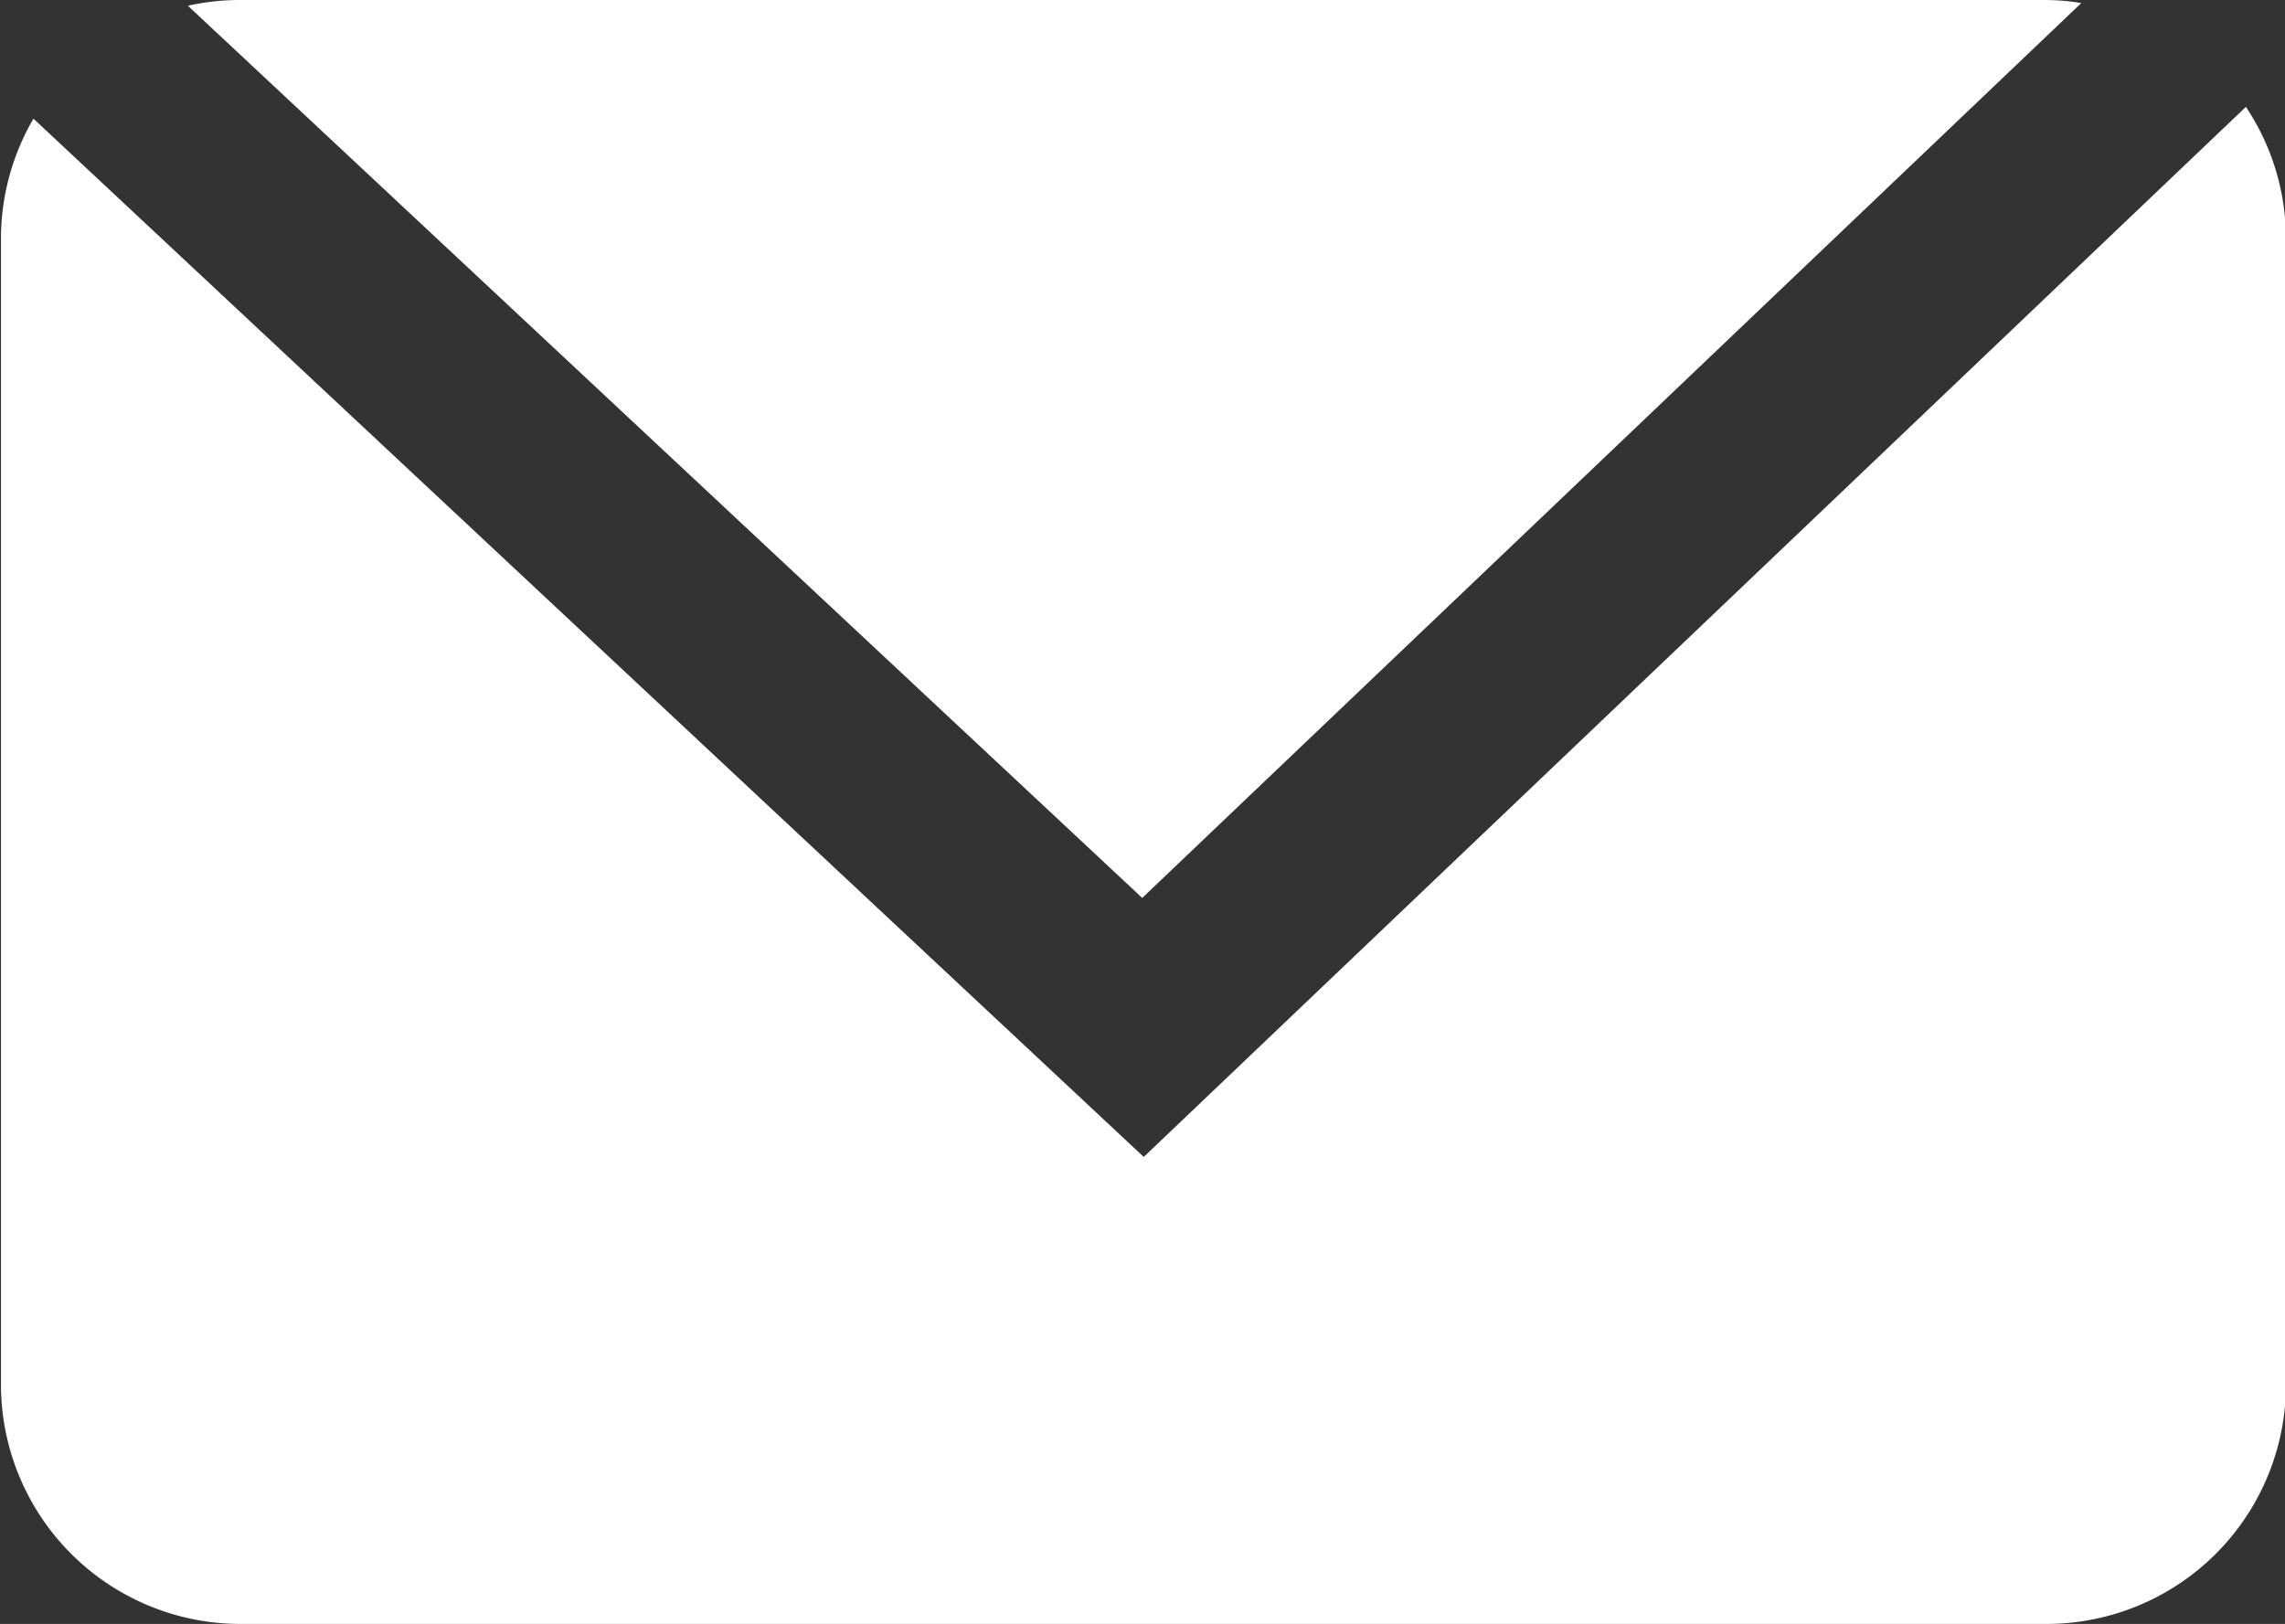 <svg xmlns="http://www.w3.org/2000/svg" width="21.101" height="14.998" viewBox="0 0 21.101 14.998">
  <rect x="0" y="0" width="21.101" height="14.998" fill="#333333" stroke="none"/>
  <g id="组_73" data-name="组 73" transform="translate(-1878.338 -2640.96)">
    <path id="路径_379" data-name="路径 379" d="M1888.886,2649.253l8.672-8.265a2.121,2.121,0,0,0-.331-.028H1880.55a2.211,2.211,0,0,0-.477.053Z" fill="#fff"/>
    <path id="路径_380" data-name="路径 380" d="M1888.9,2651.645l-10.253-9.589a2.2,2.2,0,0,0-.3,1.117v10.572a2.212,2.212,0,0,0,2.212,2.213h16.677a2.212,2.212,0,0,0,2.212-2.213v-10.572a2.2,2.2,0,0,0-.37-1.226Z" fill="#fff"/>
  </g>
</svg>
